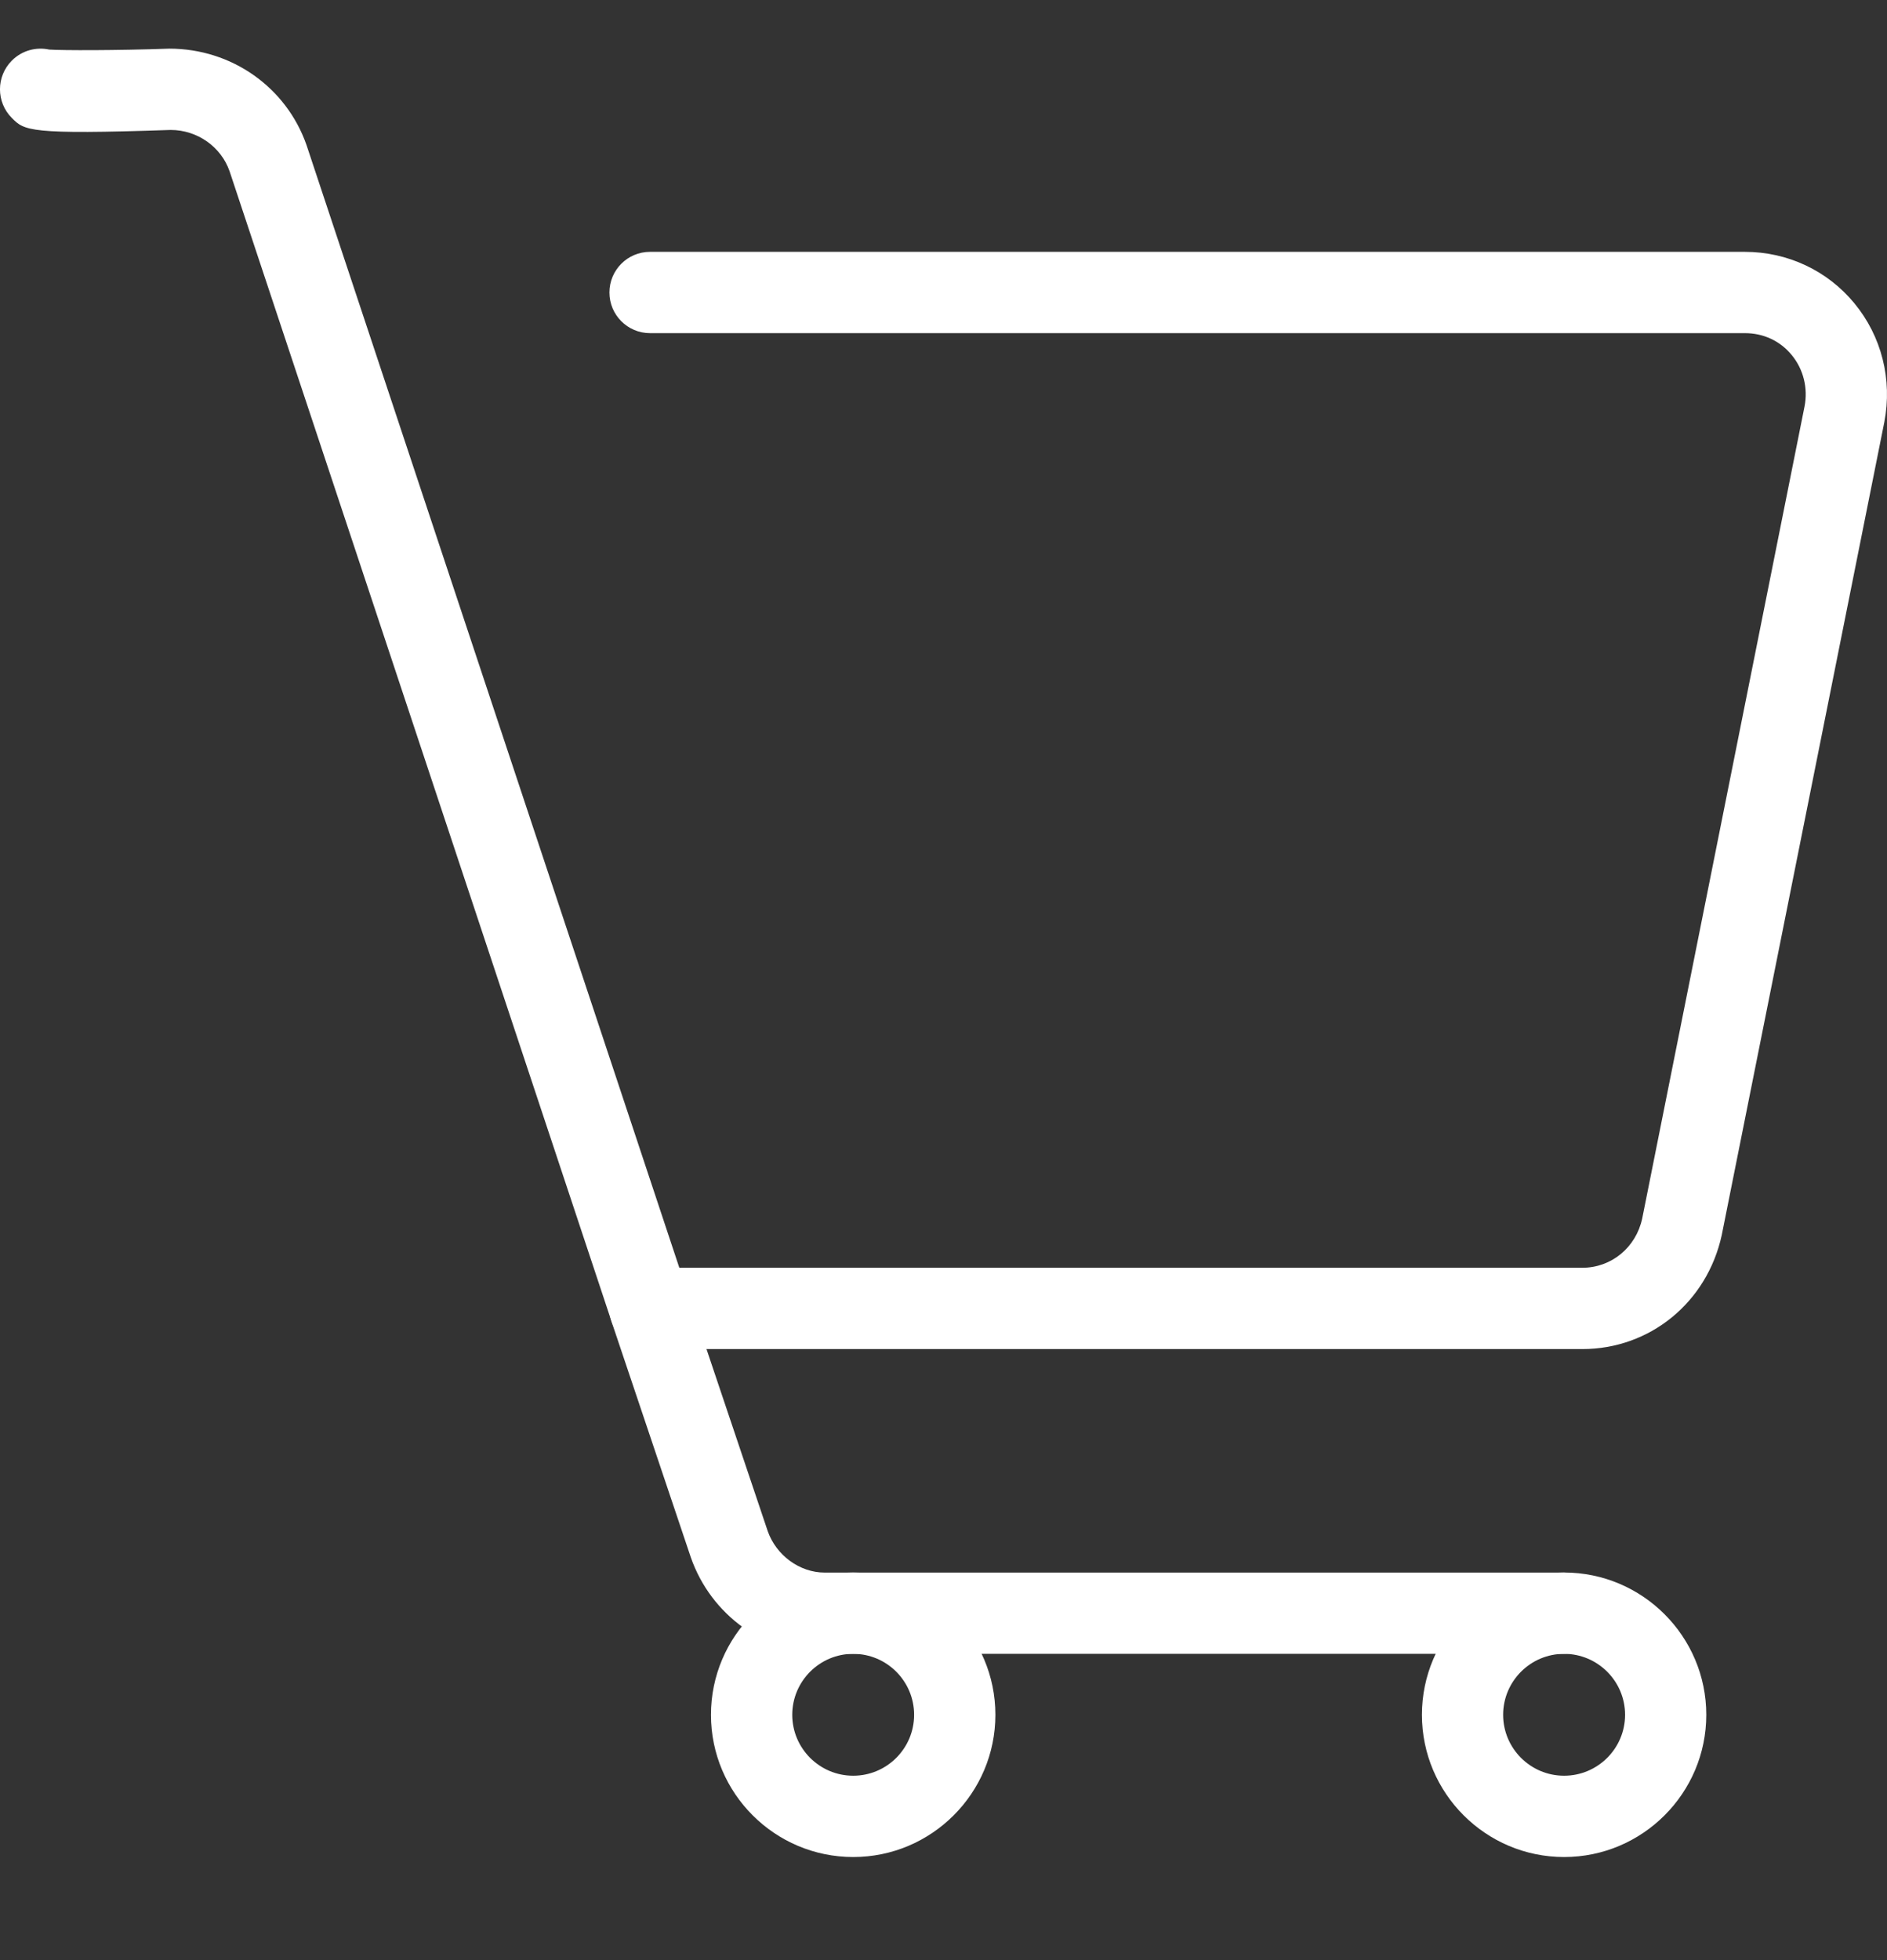 <svg width="26" height="27" viewBox="0 0 26 27" fill="none" xmlns="http://www.w3.org/2000/svg">
<rect x="0" y="0" width="26" height="27" fill="#333333" stroke="none"/>
<g clip-path="url(#clip0)">
<path d="M25.55 4.177C25.179 3.727 24.63 3.469 24.042 3.469H8.956C8.647 3.469 8.397 3.72 8.397 4.029C8.397 4.338 8.647 4.589 8.956 4.589H24.042C24.297 4.589 24.526 4.695 24.686 4.889C24.849 5.086 24.913 5.346 24.864 5.598L22.627 16.785C22.541 17.184 22.202 17.463 21.803 17.463H9.36L4.223 1.997C3.945 1.203 3.193 0.67 2.333 0.67C2.332 0.67 2.332 0.67 2.332 0.67C1.601 0.696 0.861 0.695 0.679 0.683C0.499 0.644 0.304 0.694 0.164 0.834C-0.055 1.053 -0.055 1.407 0.164 1.626C0.337 1.799 0.396 1.857 2.351 1.79C2.718 1.79 3.045 2.021 3.163 2.358L8.425 18.2C8.501 18.428 8.715 18.583 8.956 18.583H21.803C22.733 18.583 23.521 17.941 23.723 17.013L25.963 5.815C26.076 5.229 25.926 4.632 25.55 4.177Z" fill="white"/>
<path d="M21.551 21.662H11.363C11.018 21.662 10.695 21.424 10.578 21.091L9.486 17.845C9.388 17.552 9.07 17.393 8.777 17.492C8.484 17.591 8.327 17.908 8.425 18.201L9.519 21.454C9.797 22.248 10.538 22.781 11.363 22.781H21.551C21.86 22.781 22.111 22.53 22.111 22.221C22.111 21.912 21.86 21.662 21.551 21.662Z" fill="white"/>
<path d="M11.756 21.661C10.675 21.661 9.796 22.541 9.796 23.621C9.796 24.701 10.675 25.58 11.756 25.58C12.836 25.58 13.715 24.701 13.715 23.621C13.715 22.541 12.836 21.661 11.756 21.661ZM11.756 24.46C11.293 24.46 10.916 24.084 10.916 23.621C10.916 23.158 11.293 22.781 11.756 22.781C12.219 22.781 12.595 23.158 12.595 23.621C12.595 24.084 12.219 24.46 11.756 24.46Z" fill="white"/>
<path d="M21.551 21.661C20.471 21.661 19.592 22.541 19.592 23.621C19.592 24.701 20.471 25.58 21.551 25.58C22.631 25.58 23.51 24.701 23.51 23.621C23.51 22.541 22.631 21.661 21.551 21.661ZM21.551 24.46C21.088 24.46 20.711 24.084 20.711 23.621C20.711 23.158 21.088 22.781 21.551 22.781C22.014 22.781 22.391 23.158 22.391 23.621C22.391 24.084 22.014 24.46 21.551 24.46Z" fill="white"/>
</g>
<defs>
<clipPath id="clip0">
<rect width="26" height="26" fill="white" transform="translate(0 0.125)"/>
</clipPath>
</defs>
</svg>
